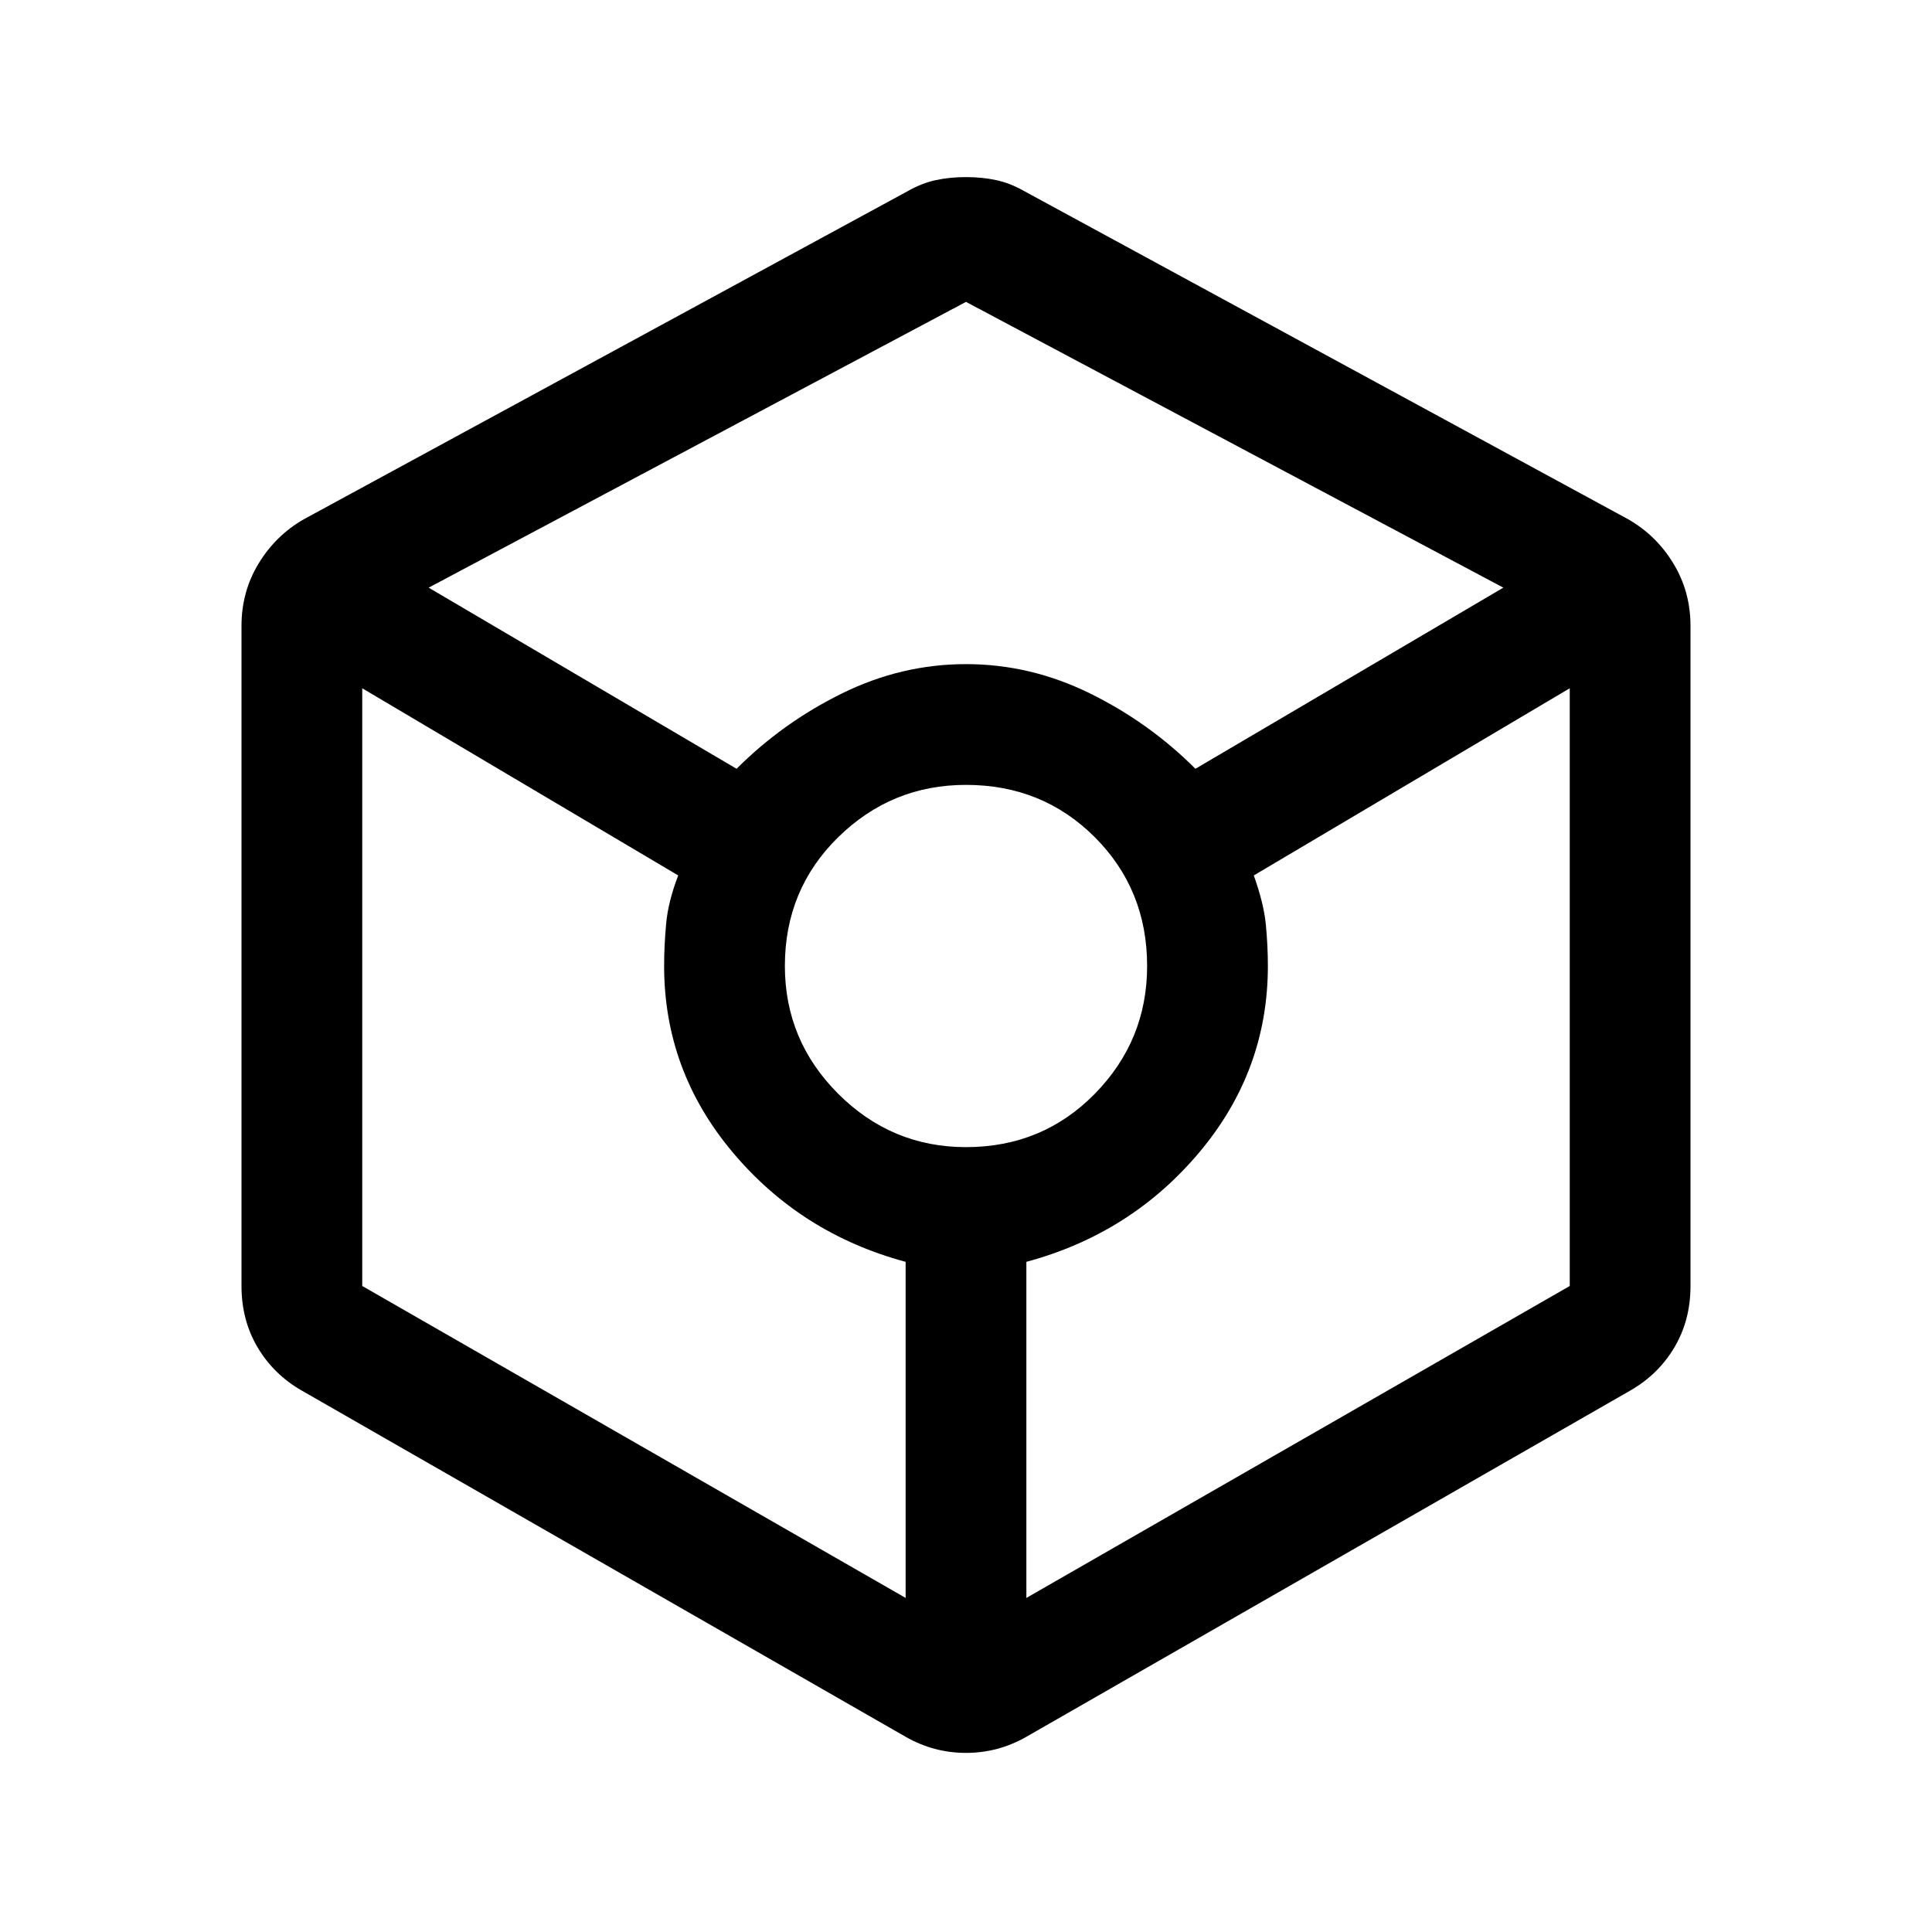 <svg xmlns="http://www.w3.org/2000/svg" width="48" height="48" viewBox="0 -960 960 960"><path d="M480-89q-8 0-15.5-2T450-97L150-269q-14-8-22-21.5t-8-30.5v-328q0-17 8.5-31t22.5-22l300-163q7-4 14-5.5t15-1.5q8 0 15 1.5t14 5.5l300 163q14 8 22.5 22t8.5 31v328q0 17-8 30.5T810-269L510-97q-7 4-14.5 6T480-89ZM366-578q23-23 52.5-37.5T480-630q32 0 61.5 14.5T594-578l153-90-267-142-267 142 153 90Zm84 412v-167q-52-14-86-54.5T330-480q0-10 1-21t6-24l-157-93v297l270 155Zm30-224q38 0 64-26.5t26-63.5q0-38-26-64t-64-26q-37 0-63.5 26T390-480q0 37 26.5 63.5T480-390Zm30 224 270-155v-297l-157 93q5 14 6 24.5t1 20.5q0 52-34 92.5T510-333v167Z"/></svg>